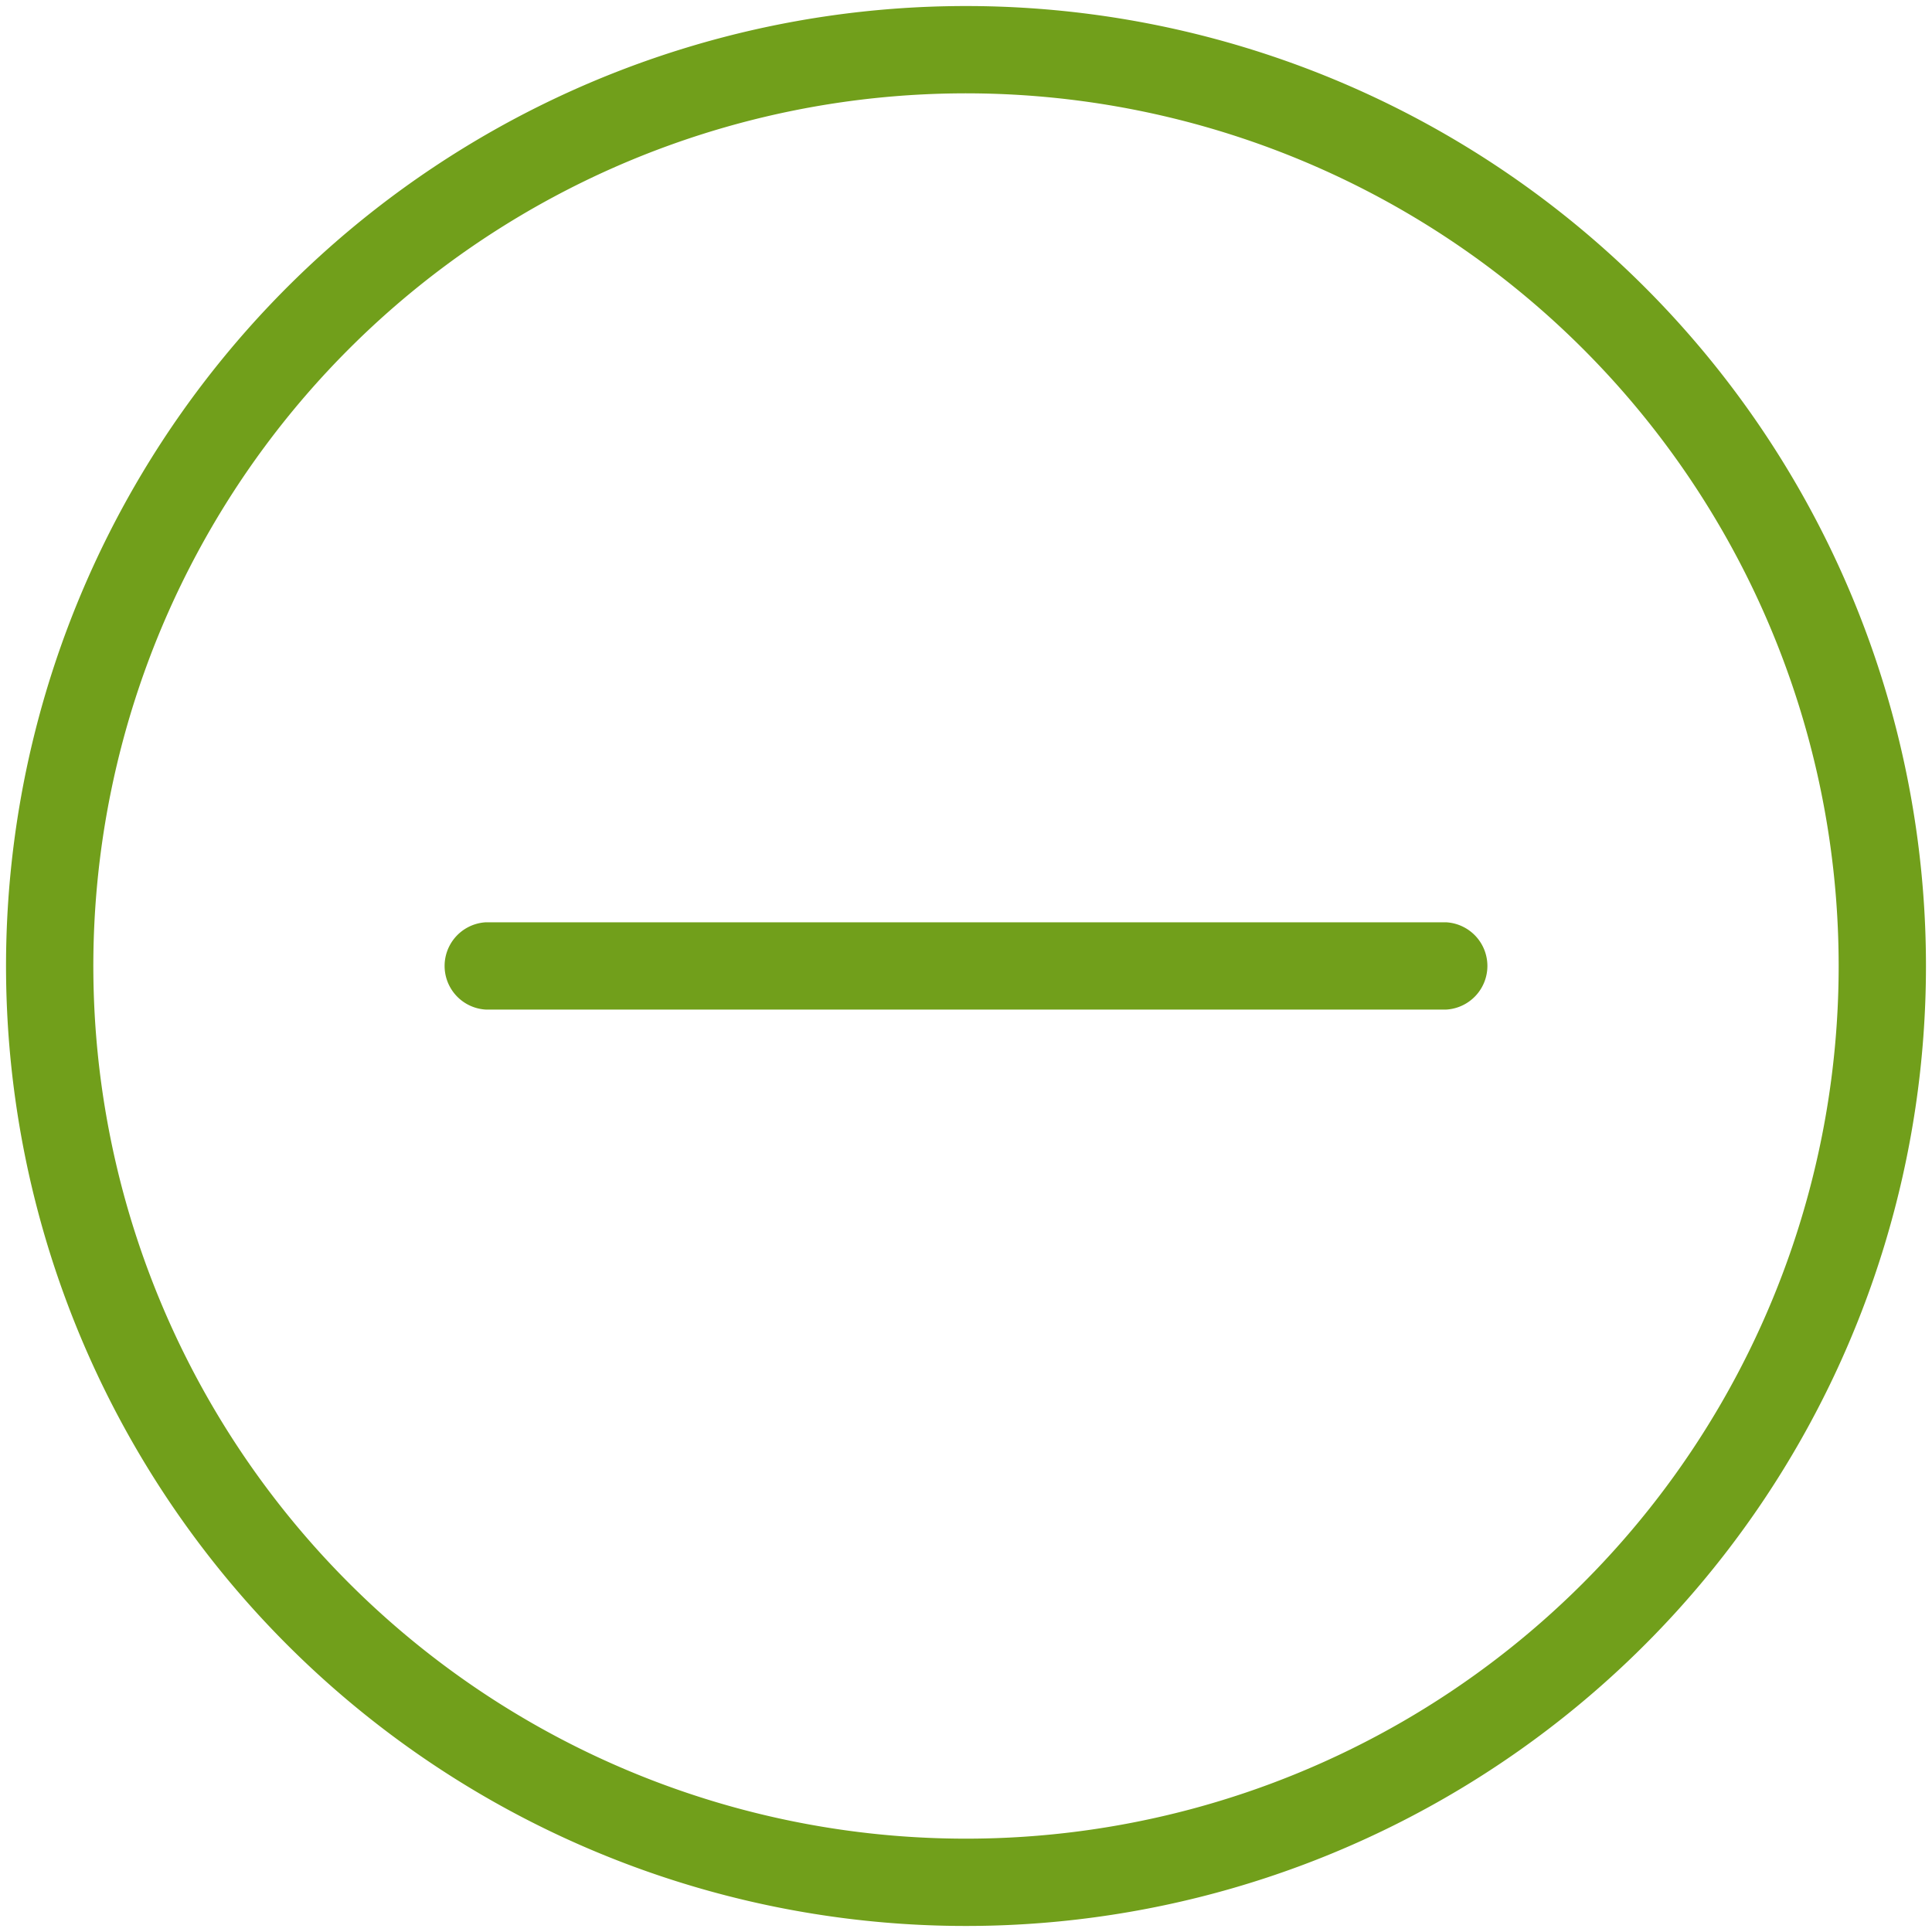 <?xml version="1.0" encoding="utf-8"?><svg xmlns="http://www.w3.org/2000/svg" width="160" height="160" viewBox="0 0 160 160"><path d="M80 .5A79.5 79.5 0 1 0 159.5 80 79.5 79.5 0 0 0 80 .5zm0 151.77A72.27 72.27 0 1 1 152.27 80 72.27 72.27 0 0 1 80 152.27zm39.75-75.89h-79.5a3.62 3.62 0 0 0 0 7.23h79.5a3.62 3.62 0 0 0 0-7.23z" fill="#719f1b" data-name="Remove@2x.png"/></svg>